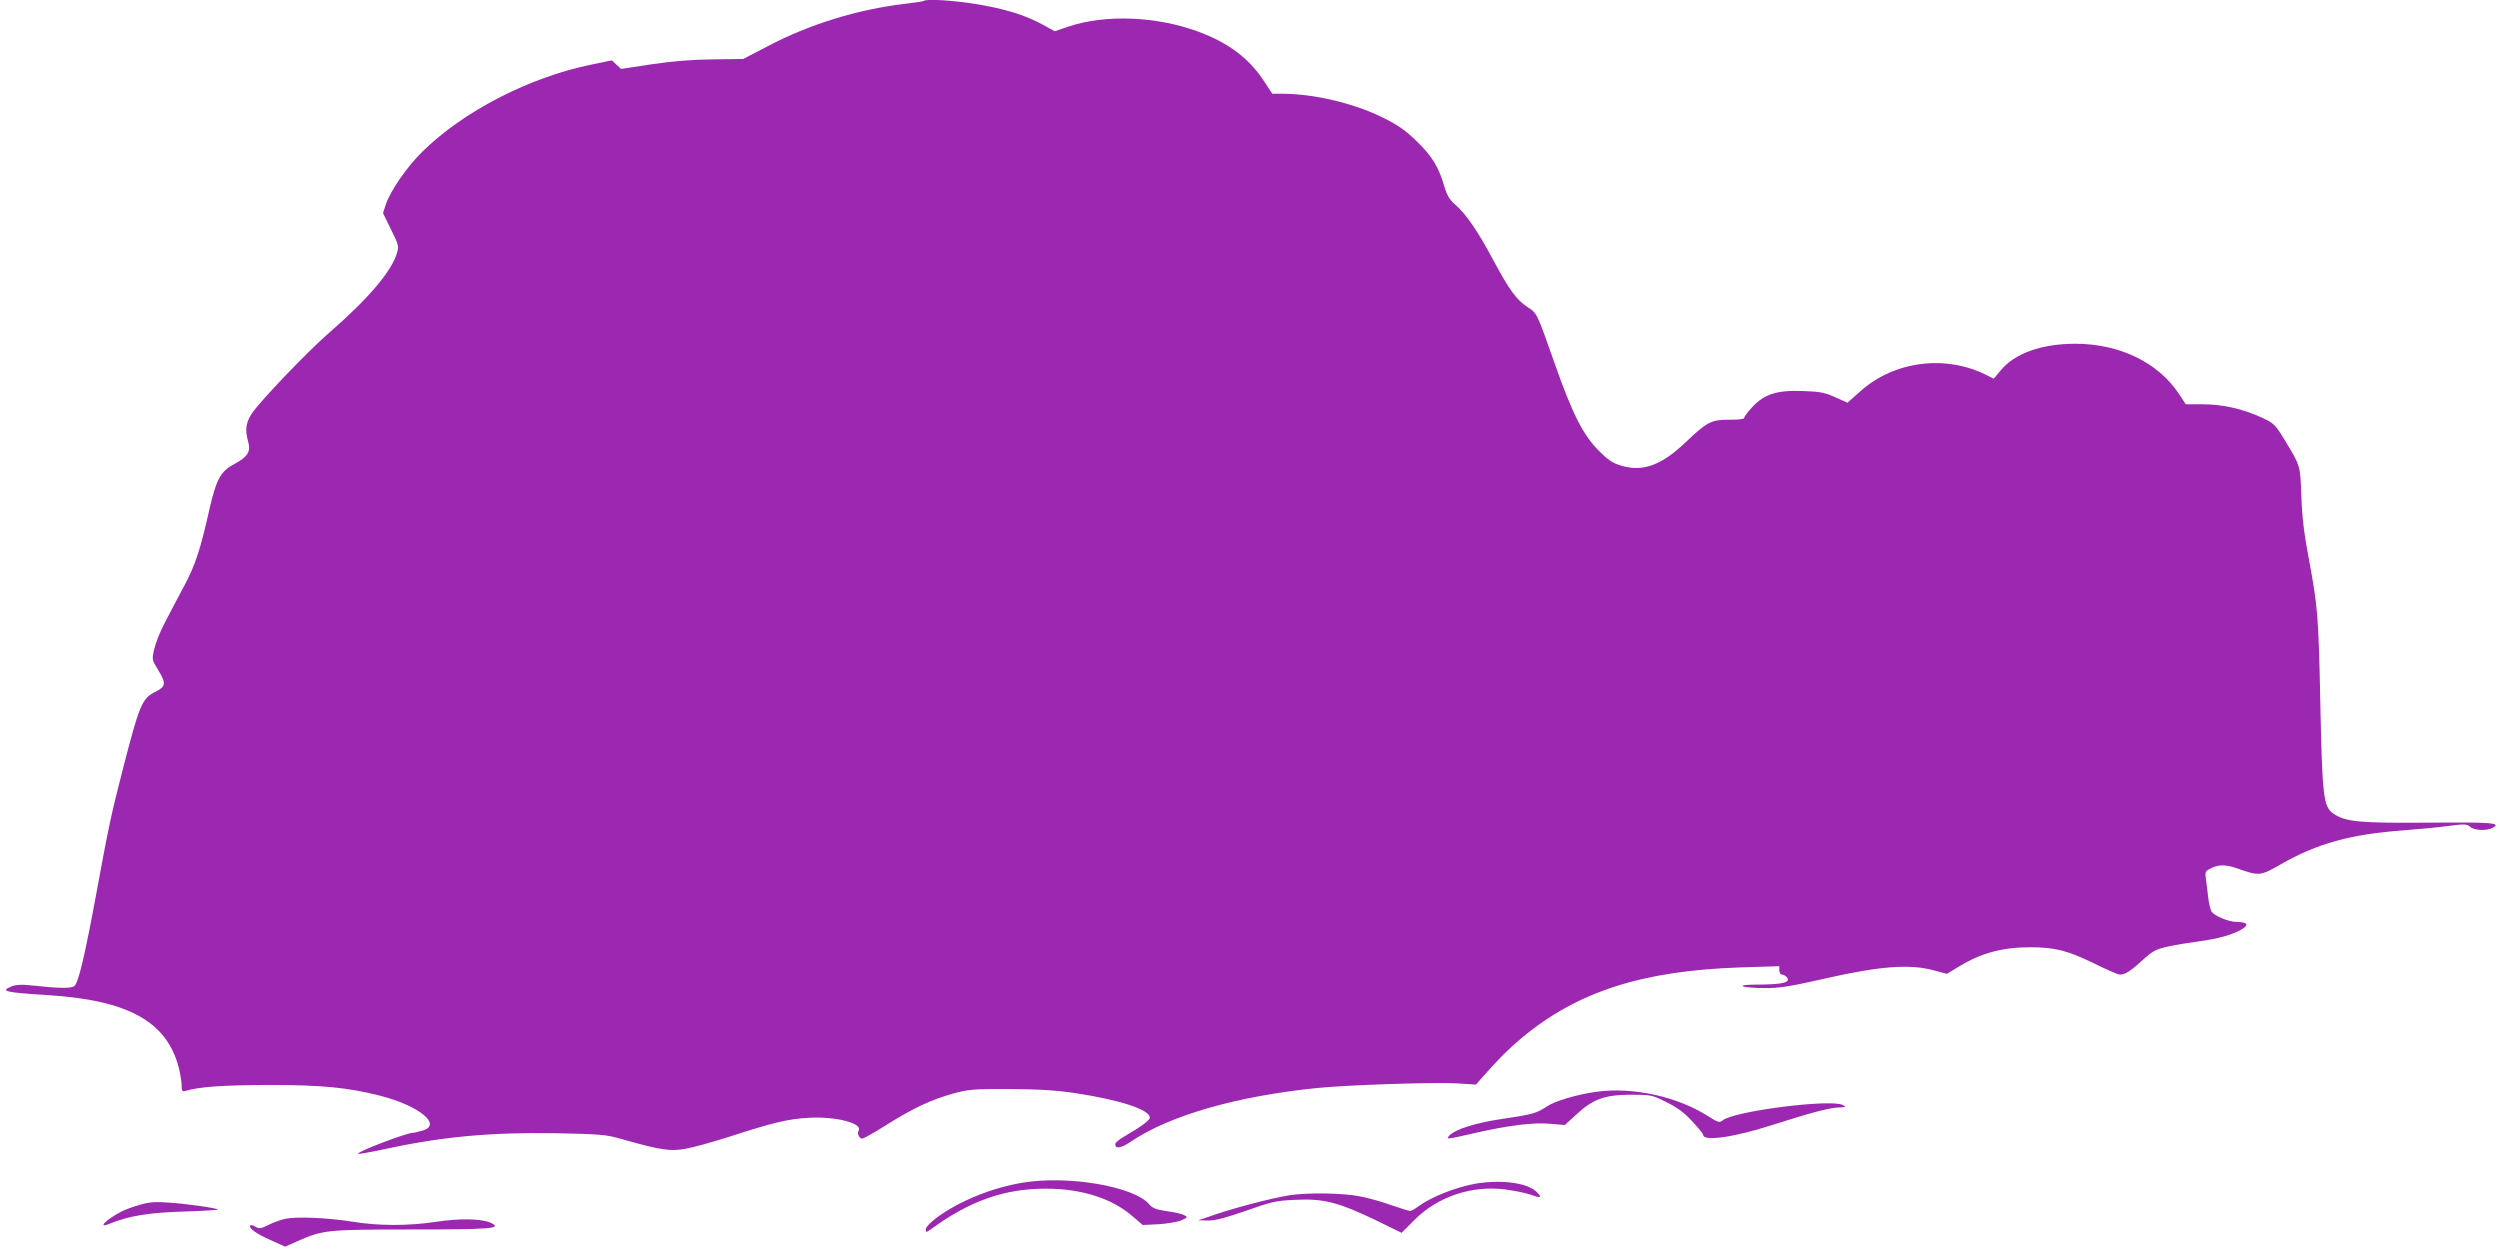 <?xml version="1.0" standalone="no"?>
<!DOCTYPE svg PUBLIC "-//W3C//DTD SVG 20010904//EN"
 "http://www.w3.org/TR/2001/REC-SVG-20010904/DTD/svg10.dtd">
<svg version="1.0" xmlns="http://www.w3.org/2000/svg"
 width="1280pt" height="640pt" viewBox="0 0 1280 640"
 preserveAspectRatio="xMidYMid meet">
<g transform="translate(0,640) scale(0.1,-0.1)"
fill="#9c27b0" stroke="none">
<path d="M4729 6395 c-3 -2 -47 -9 -99 -15 -238 -28 -488 -105 -698 -216
l-127 -66 -155 -2 c-106 -1 -205 -9 -313 -25 l-157 -24 -24 22 -23 22 -102
-21 c-320 -65 -658 -239 -870 -448 -76 -75 -161 -197 -185 -267 l-15 -46 41
-84 c39 -78 41 -86 30 -122 -28 -94 -149 -235 -347 -407 -111 -96 -358 -355
-397 -415 -30 -48 -34 -83 -17 -144 14 -50 -3 -76 -73 -114 -68 -36 -90 -77
-124 -223 -48 -215 -74 -293 -131 -400 -31 -58 -75 -141 -98 -186 -24 -44 -48
-106 -55 -136 -13 -55 -12 -57 19 -107 43 -71 41 -86 -17 -115 -65 -33 -79
-66 -166 -406 -55 -212 -72 -293 -131 -615 -60 -325 -93 -467 -114 -483 -16
-14 -75 -13 -233 4 -37 4 -69 2 -88 -6 -61 -25 -37 -31 185 -45 412 -26 608
-135 670 -370 8 -33 15 -74 15 -93 0 -27 3 -32 18 -28 70 22 194 30 427 31
274 0 406 -13 571 -55 202 -52 321 -150 216 -179 -20 -6 -42 -11 -48 -11 -33
0 -289 -98 -280 -107 2 -3 58 7 123 21 304 66 548 89 883 84 239 -5 261 -6
350 -32 191 -54 242 -62 318 -48 38 6 138 34 223 61 228 74 304 92 410 98 137
8 278 -28 255 -66 -9 -13 4 -41 18 -41 7 0 64 32 127 72 137 86 226 127 339
159 77 21 104 24 290 23 156 -1 238 -6 343 -22 221 -34 368 -82 374 -122 3
-14 -41 -47 -133 -100 -24 -14 -44 -31 -44 -38 0 -26 28 -22 80 13 199 134
539 232 950 274 150 16 607 31 721 24 l96 -6 34 39 c90 101 130 141 199 199
287 239 618 345 1123 362 l197 6 0 -21 c0 -12 6 -22 14 -22 7 0 19 -6 25 -14
21 -25 -20 -36 -136 -37 -70 0 -101 -3 -88 -9 11 -5 60 -9 109 -9 73 -1 131 8
315 50 274 62 425 74 548 42 l71 -19 63 38 c113 69 222 98 364 98 126 0 191
-17 321 -80 66 -33 128 -60 138 -60 27 0 56 19 118 76 51 46 66 54 130 68 40
9 110 20 155 26 99 13 176 35 221 62 39 24 29 37 -28 38 -38 0 -109 29 -126
51 -6 8 -14 41 -18 74 -4 33 -9 77 -12 97 -5 33 -3 38 25 52 38 20 77 20 132
1 116 -41 121 -41 227 20 187 107 358 154 632 174 80 6 184 16 233 23 77 10
89 9 105 -6 21 -18 83 -21 113 -5 50 26 0 30 -325 27 -355 -3 -426 4 -489 46
-51 35 -57 84 -67 566 -9 450 -13 493 -61 751 -22 115 -33 207 -36 309 -6 159
-4 153 -86 288 -48 79 -55 85 -117 114 -98 45 -200 68 -301 68 l-88 0 -36 55
c-107 160 -304 255 -529 255 -174 0 -312 -50 -383 -137 l-35 -42 -36 18 c-211
107 -476 73 -650 -85 l-63 -56 -62 28 c-53 24 -78 29 -167 32 -133 5 -197 -16
-259 -83 -23 -25 -41 -49 -41 -55 0 -6 -30 -9 -74 -9 -93 1 -116 -11 -223
-113 -124 -119 -220 -155 -329 -123 -47 13 -69 28 -119 78 -80 81 -134 187
-224 443 -94 266 -90 259 -142 293 -56 38 -90 84 -175 242 -78 146 -139 235
-193 281 -29 25 -42 47 -56 93 -28 98 -63 156 -141 231 -57 56 -95 83 -176
123 -148 73 -352 121 -513 121 l-51 0 -42 64 c-77 118 -183 197 -337 254 -213
79 -475 89 -661 27 l-74 -25 -62 34 c-89 49 -193 81 -339 105 -115 19 -259 28
-270 16z"/>
<path d="M8172 810 c-95 -13 -213 -48 -252 -75 -52 -35 -74 -41 -230 -64 -140
-21 -243 -54 -271 -87 -15 -19 -12 -18 137 16 173 39 294 54 383 46 l73 -6 59
54 c85 79 146 101 280 101 101 0 108 -1 181 -38 54 -26 92 -54 132 -98 31 -33
56 -64 56 -69 0 -36 160 -13 360 52 191 61 292 88 339 88 31 1 34 2 17 12 -58
33 -563 -31 -617 -79 -15 -12 -23 -10 -72 21 -159 102 -387 152 -575 126z"/>
<path d="M5238 345 c-156 -25 -328 -95 -440 -178 -34 -25 -58 -50 -58 -61 0
-17 1 -17 23 -2 202 148 379 211 597 210 182 -1 337 -51 443 -145 l48 -41 82
4 c45 3 97 12 116 20 33 15 33 16 13 27 -11 6 -51 15 -89 20 -54 8 -73 15 -90
36 -79 91 -414 148 -645 110z"/>
<path d="M7557 340 c-102 -18 -229 -68 -294 -116 -17 -13 -37 -24 -43 -24 -6
0 -49 13 -95 29 -46 17 -117 37 -159 45 -86 18 -270 21 -366 6 -91 -15 -279
-64 -380 -99 l-85 -29 50 -1 c36 -1 91 14 195 50 132 47 155 52 255 56 141 7
218 -13 406 -103 l135 -66 66 66 c120 120 294 178 465 156 45 -6 101 -17 124
-25 58 -21 66 -19 39 10 -45 48 -178 67 -313 45z"/>
<path d="M715 231 c-33 -9 -76 -25 -95 -35 -82 -43 -125 -90 -55 -60 92 38
200 56 378 61 98 3 176 8 173 10 -7 8 -169 31 -256 36 -65 5 -99 2 -145 -12z"/>
<path d="M1462 160 c-24 -5 -63 -19 -88 -32 -38 -19 -48 -20 -66 -9 -11 7 -22
10 -26 7 -12 -12 31 -44 103 -75 l75 -34 58 26 c135 60 151 62 587 62 410 0
470 5 408 34 -47 22 -159 24 -283 5 -141 -21 -293 -21 -425 1 -124 20 -286 27
-343 15z"/>
</g>
</svg>

